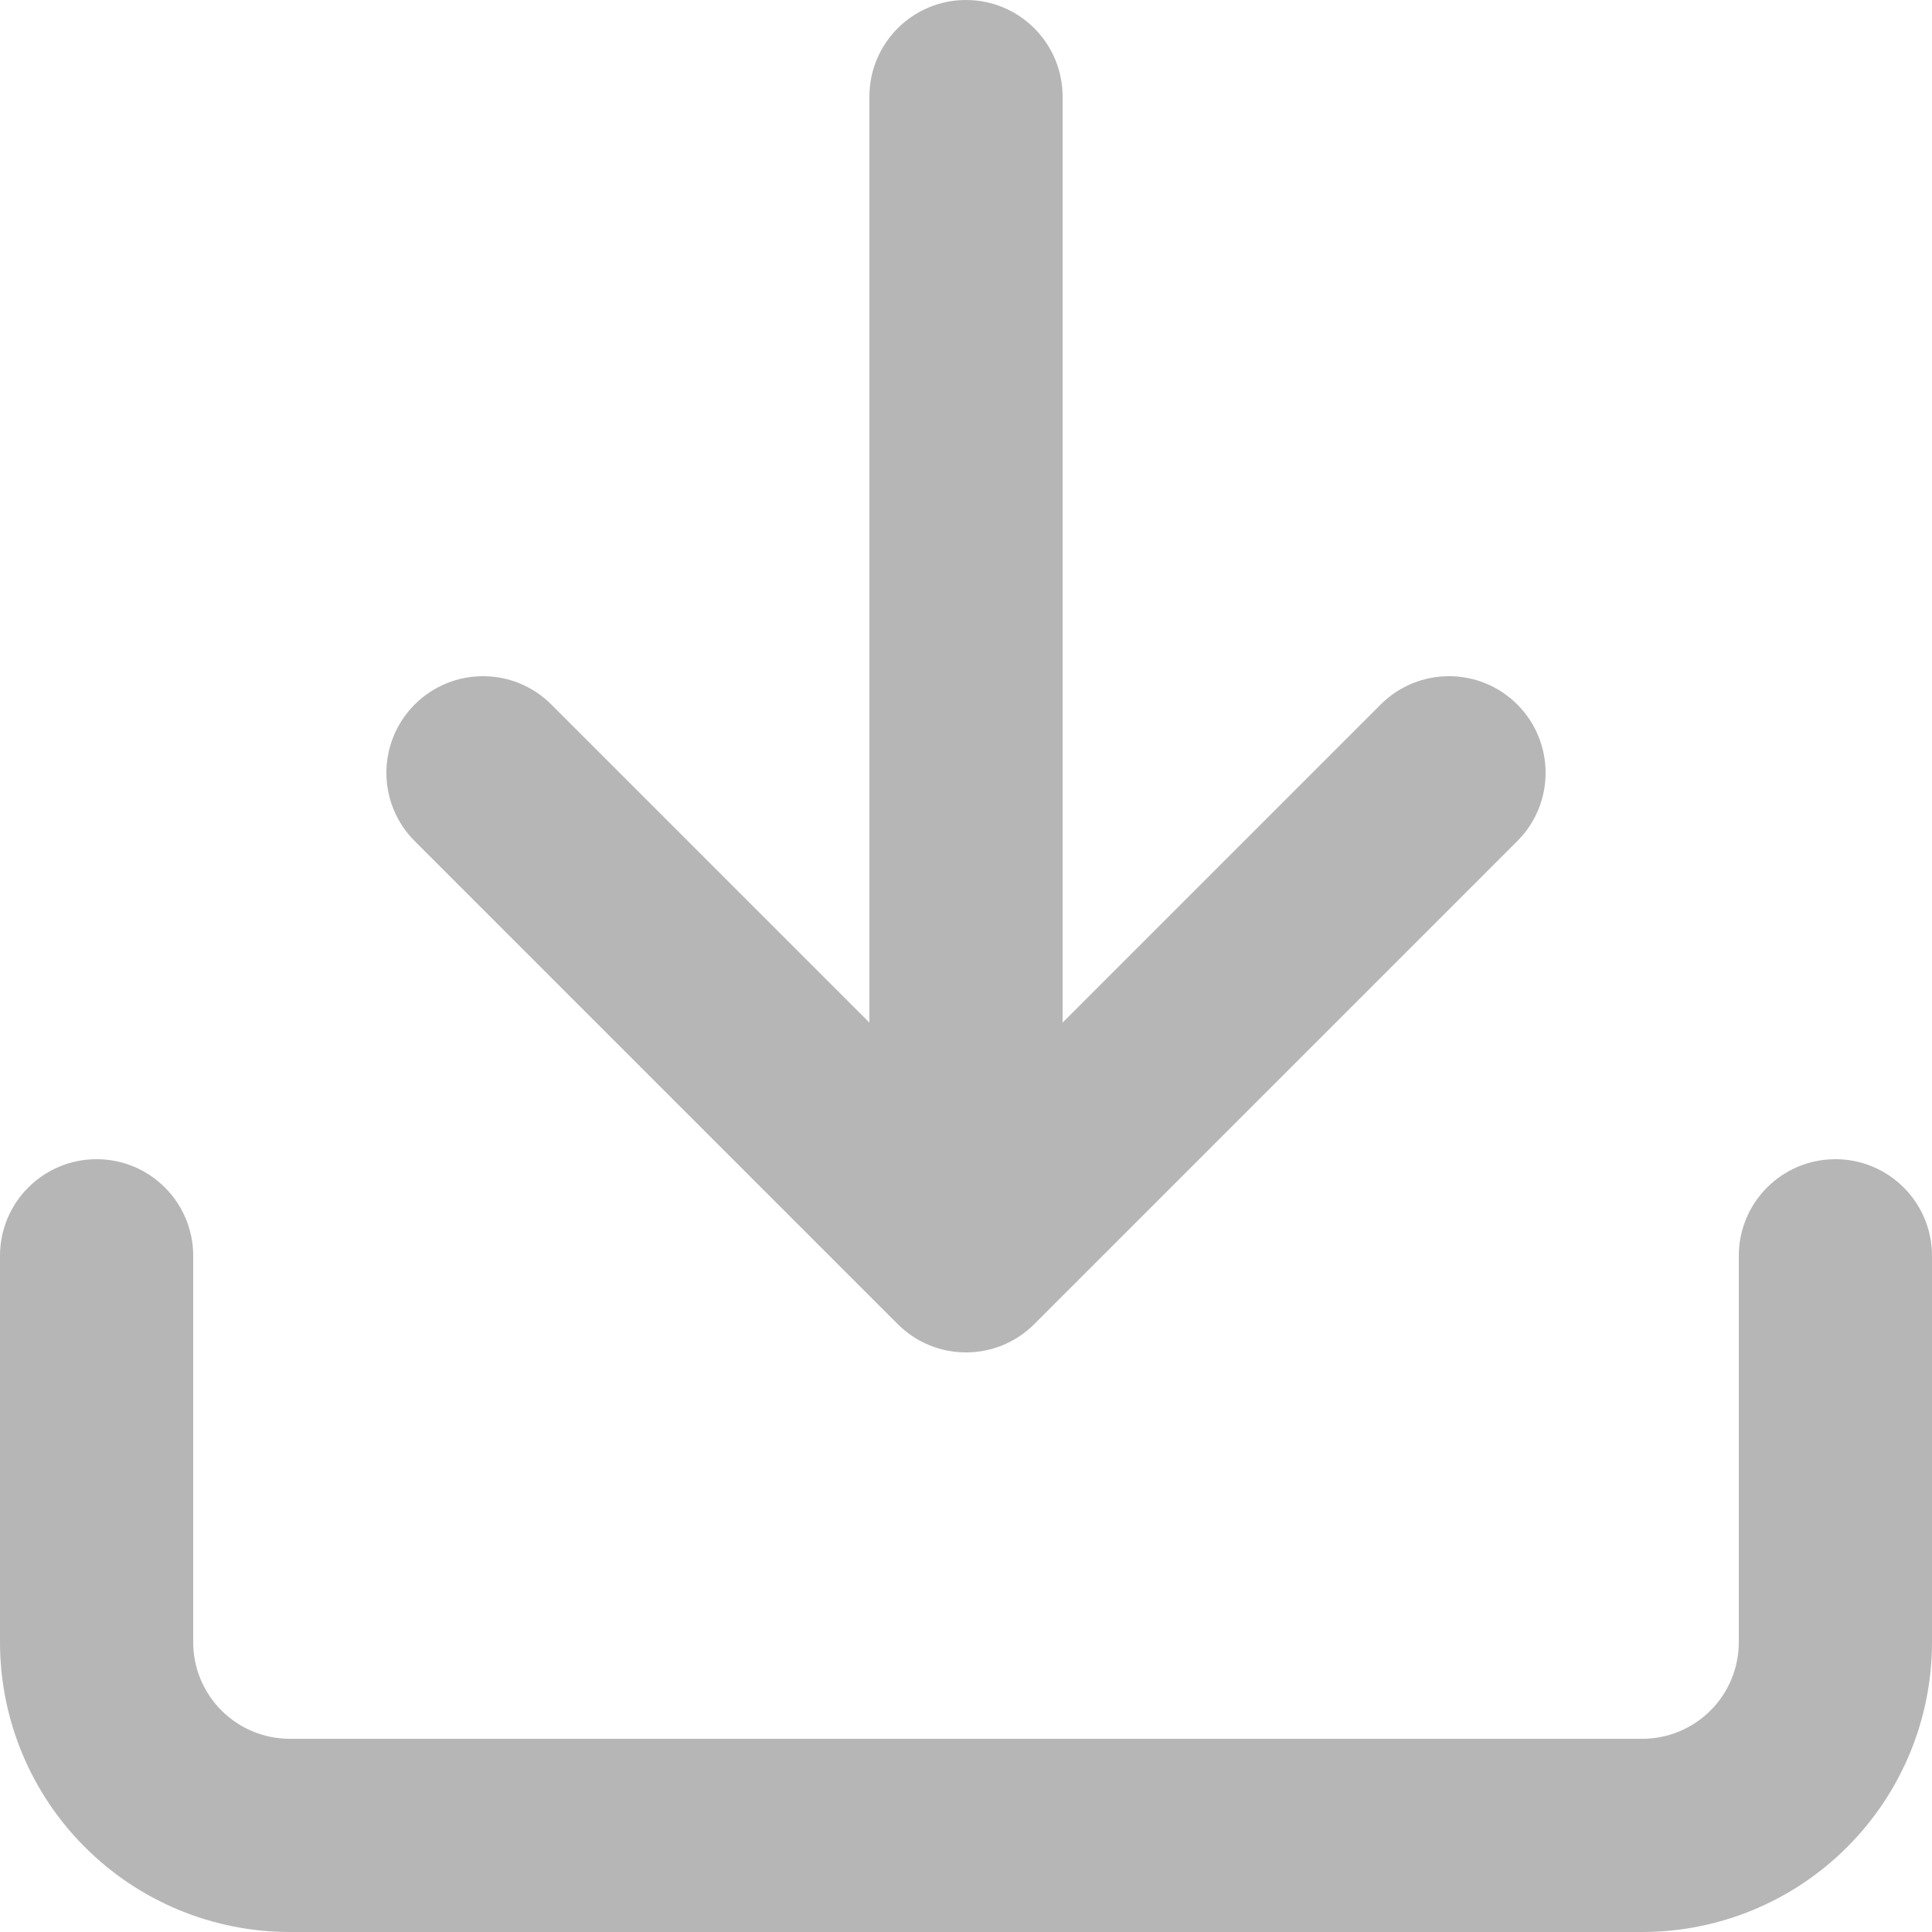 <svg xmlns="http://www.w3.org/2000/svg" width="34" height="34" viewBox="0 0 34 34" fill="none">
  <path fill-rule="evenodd" clip-rule="evenodd" d="M17 0C17.939 0 18.7 0.761 18.7 1.7V17.996L24.298 12.398C24.962 11.734 26.038 11.734 26.702 12.398C27.366 13.062 27.366 14.138 26.702 14.802L18.202 23.302C17.538 23.966 16.462 23.966 15.798 23.302L7.298 14.802C6.634 14.138 6.634 13.062 7.298 12.398C7.962 11.734 9.038 11.734 9.702 12.398L15.3 17.996V1.7C15.3 0.761 16.061 0 17 0ZM1.7 20.4C2.639 20.4 3.4 21.161 3.4 22.1V28.9C3.4 29.351 3.579 29.783 3.898 30.102C4.217 30.421 4.649 30.6 5.1 30.6H28.9C29.351 30.6 29.783 30.421 30.102 30.102C30.421 29.783 30.6 29.351 30.6 28.9V22.1C30.6 21.161 31.361 20.4 32.3 20.4C33.239 20.4 34 21.161 34 22.1V28.9C34 30.253 33.463 31.55 32.506 32.506C31.55 33.463 30.253 34 28.9 34H5.1C3.747 34 2.45 33.463 1.494 32.506C0.537 31.55 0 30.253 0 28.9V22.1C0 21.161 0.761 20.4 1.7 20.4Z" fill="#B6B6B6"/>
</svg>